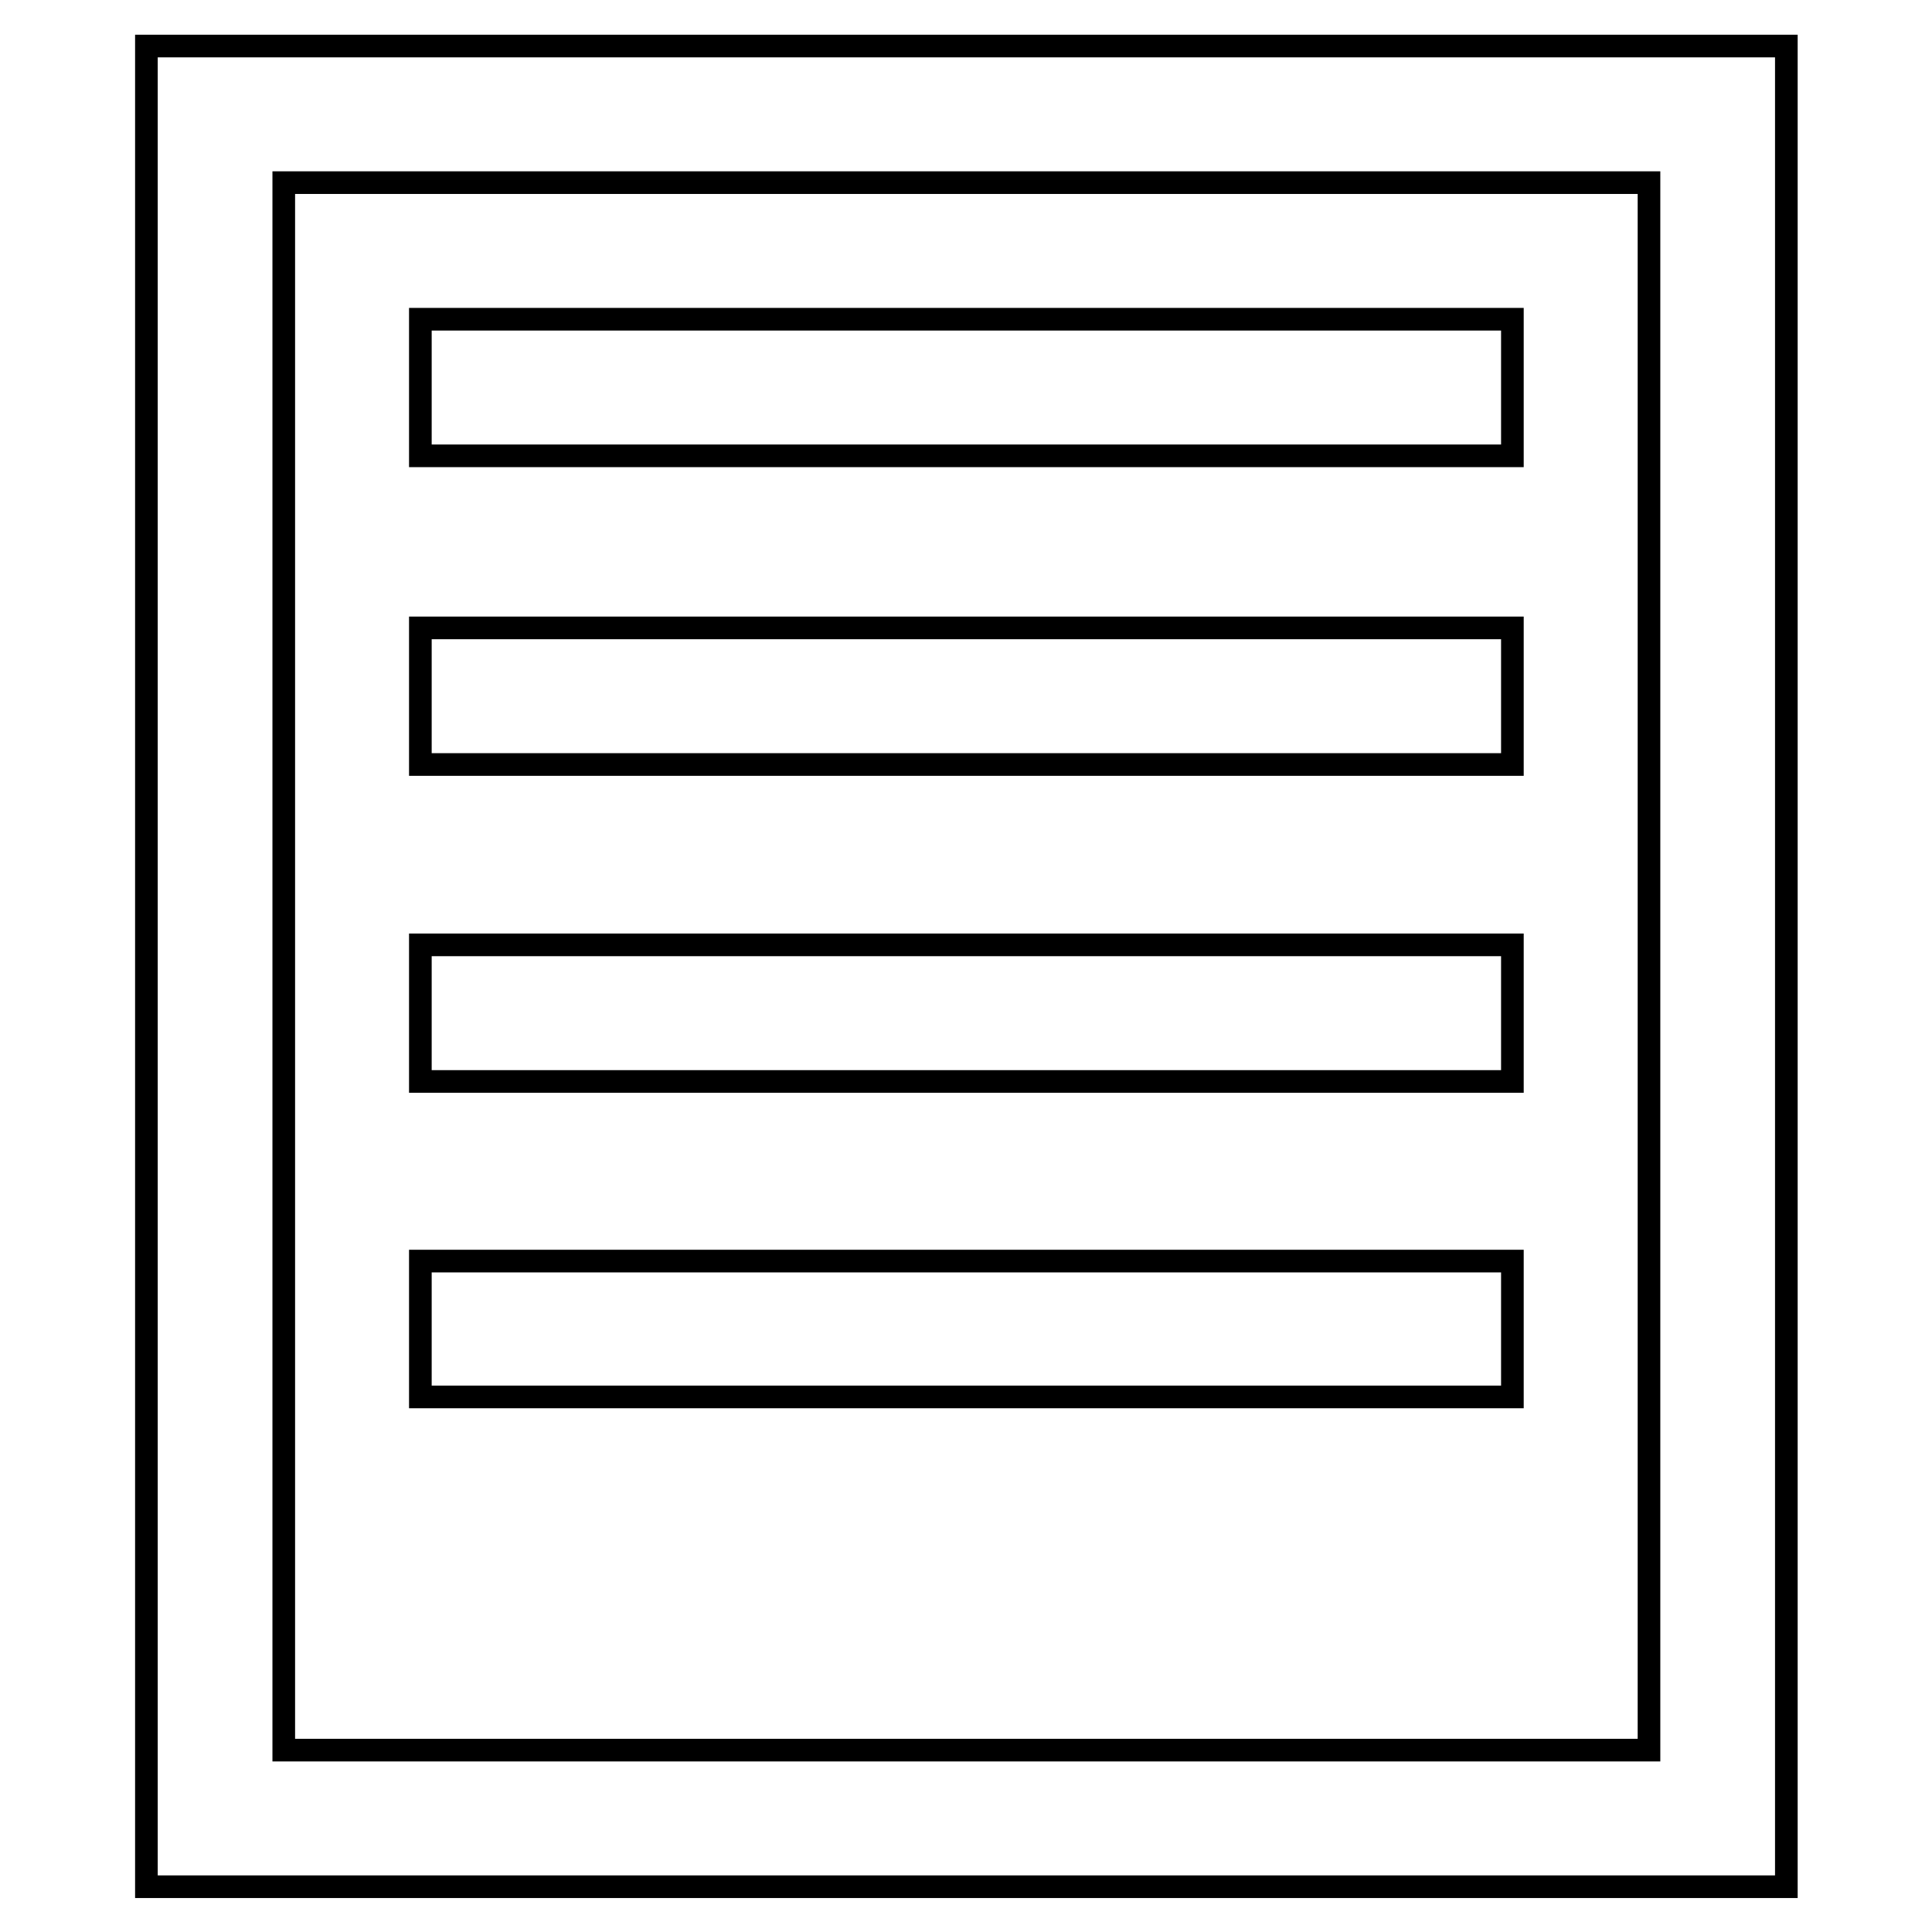 <?xml version="1.0" encoding="utf-8"?>
<!-- Svg Vector Icons : http://www.onlinewebfonts.com/icon -->
<!DOCTYPE svg PUBLIC "-//W3C//DTD SVG 1.1//EN" "http://www.w3.org/Graphics/SVG/1.1/DTD/svg11.dtd">
<svg version="1.1" xmlns="http://www.w3.org/2000/svg" xmlns:xlink="http://www.w3.org/1999/xlink" x="0px" y="0px" viewBox="0 0 256 256" enable-background="new 0 0 256 256" xml:space="preserve">
<g><g><path stroke-width="3" fill-opacity="0" stroke="#000000"  d="M10,219.1"/><path stroke-width="3" fill-opacity="0" stroke="#000000"  d="M55.7,42.3h144.7v18.1H55.7V42.3z"/><path stroke-width="3" fill-opacity="0" stroke="#000000"  d="M55.7,83.2h144.7v18.1H55.7V83.2z"/><path stroke-width="3" fill-opacity="0" stroke="#000000"  d="M55.7,125.2h144.7v18.1H55.7V125.2L55.7,125.2z"/><path stroke-width="3" fill-opacity="0" stroke="#000000"  d="M55.7,167.1h144.7v18H55.7V167.1z"/><path stroke-width="3" fill-opacity="0" stroke="#000000"  d="M37.6,24.2h180.9v207.7H37.6V24.2L37.6,24.2z"/><path stroke-width="3" fill-opacity="0" stroke="#000000"  d="M19.4,6.1h217.3v243.9H19.4V6.1z"/><path stroke-width="3" fill-opacity="0" stroke="#000000"  d="M246,219.1"/></g></g>
</svg>